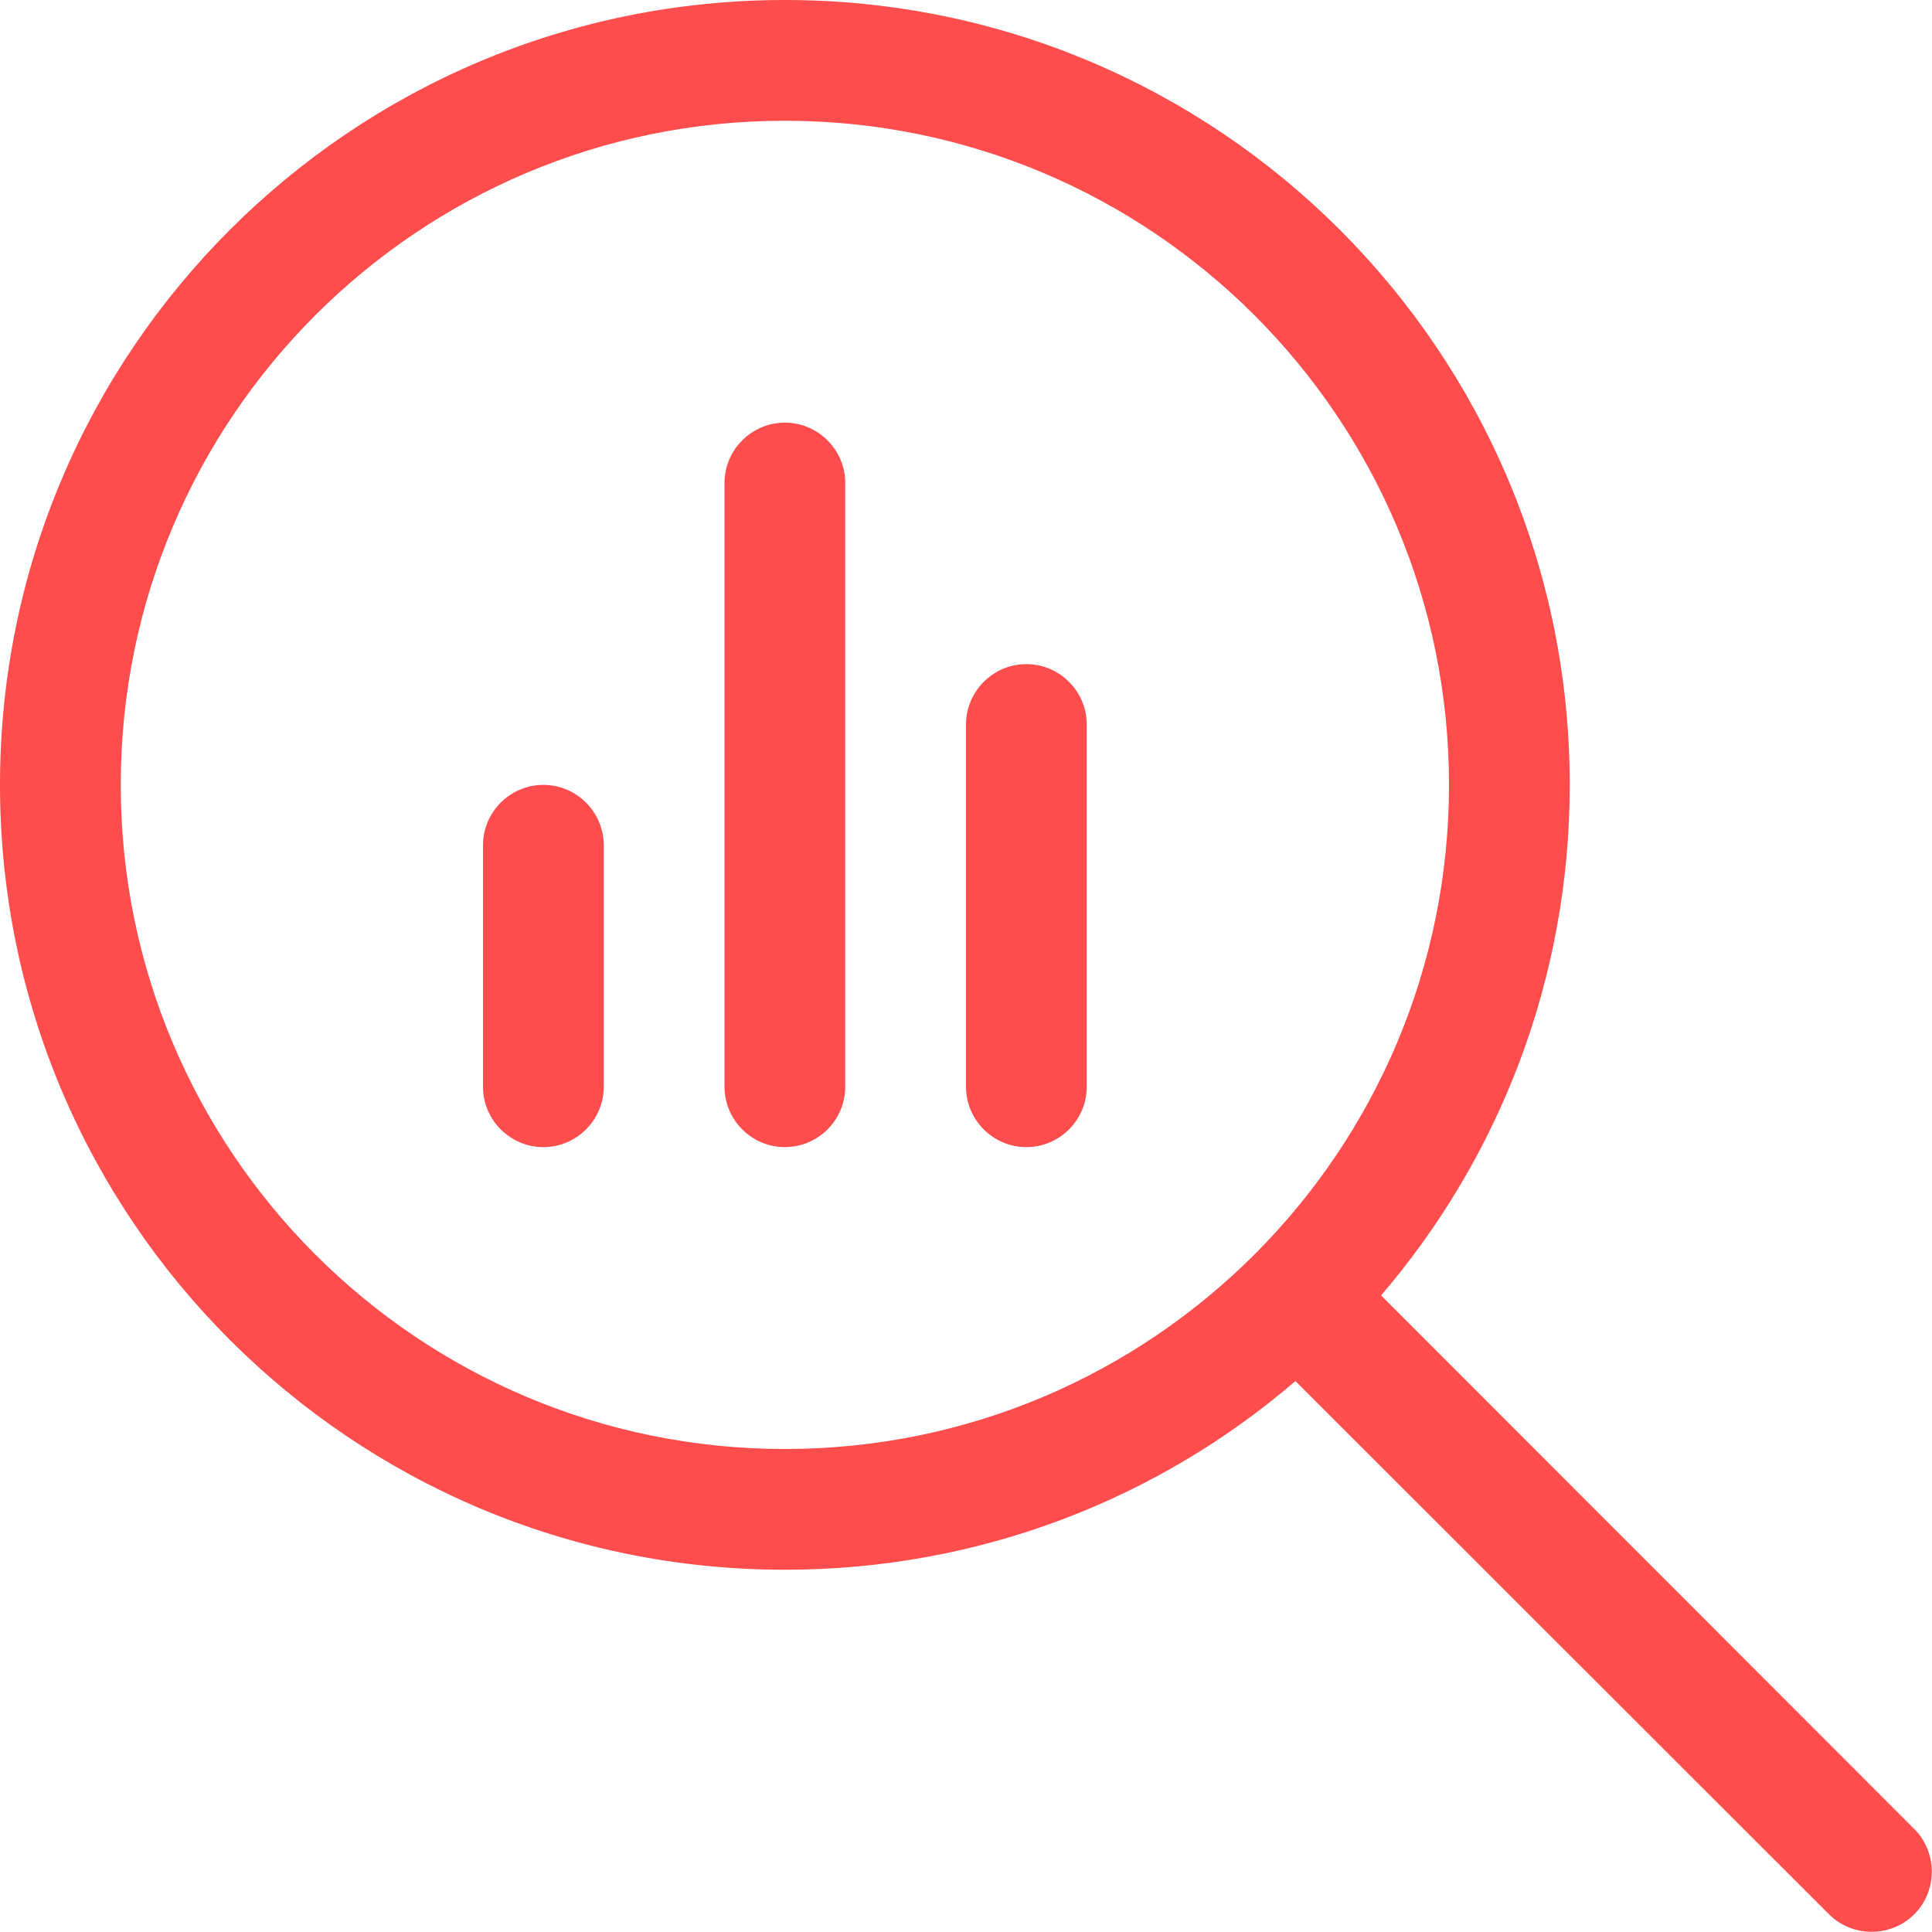 <?xml version="1.0" encoding="UTF-8"?> <svg xmlns="http://www.w3.org/2000/svg" id="Ebene_1" version="1.1" viewBox="0 0 512 512"><defs><style> .st0 { fill: #fe4d4c; } </style></defs><path class="st0" d="M208,32c97.2,0,176,78.8,176,176s-78.8,176-176,176h0c-97.2,0-176-78.8-176-176S110.8,32,208,32ZM208,416c51.7,0,99-18.8,135.3-50l141.4,141.3c6.2,6.2,16.4,6.2,22.6,0,6.2-6.2,6.2-16.4,0-22.6l-141.3-141.4c31.2-36.4,50-83.7,50-135.3C416,93.1,322.9,0,208,0S0,93.1,0,208s93.1,208,208,208ZM128,224v64c0,8.8,7.2,16,16,16s16-7.2,16-16v-64c0-8.8-7.2-16-16-16s-16,7.2-16,16ZM192,128v160c0,8.8,7.2,16,16,16s16-7.2,16-16v-160c0-8.8-7.2-16-16-16s-16,7.2-16,16ZM256,192v96c0,8.8,7.2,16,16,16s16-7.2,16-16v-96c0-8.8-7.2-16-16-16s-16,7.2-16,16Z"></path></svg> 